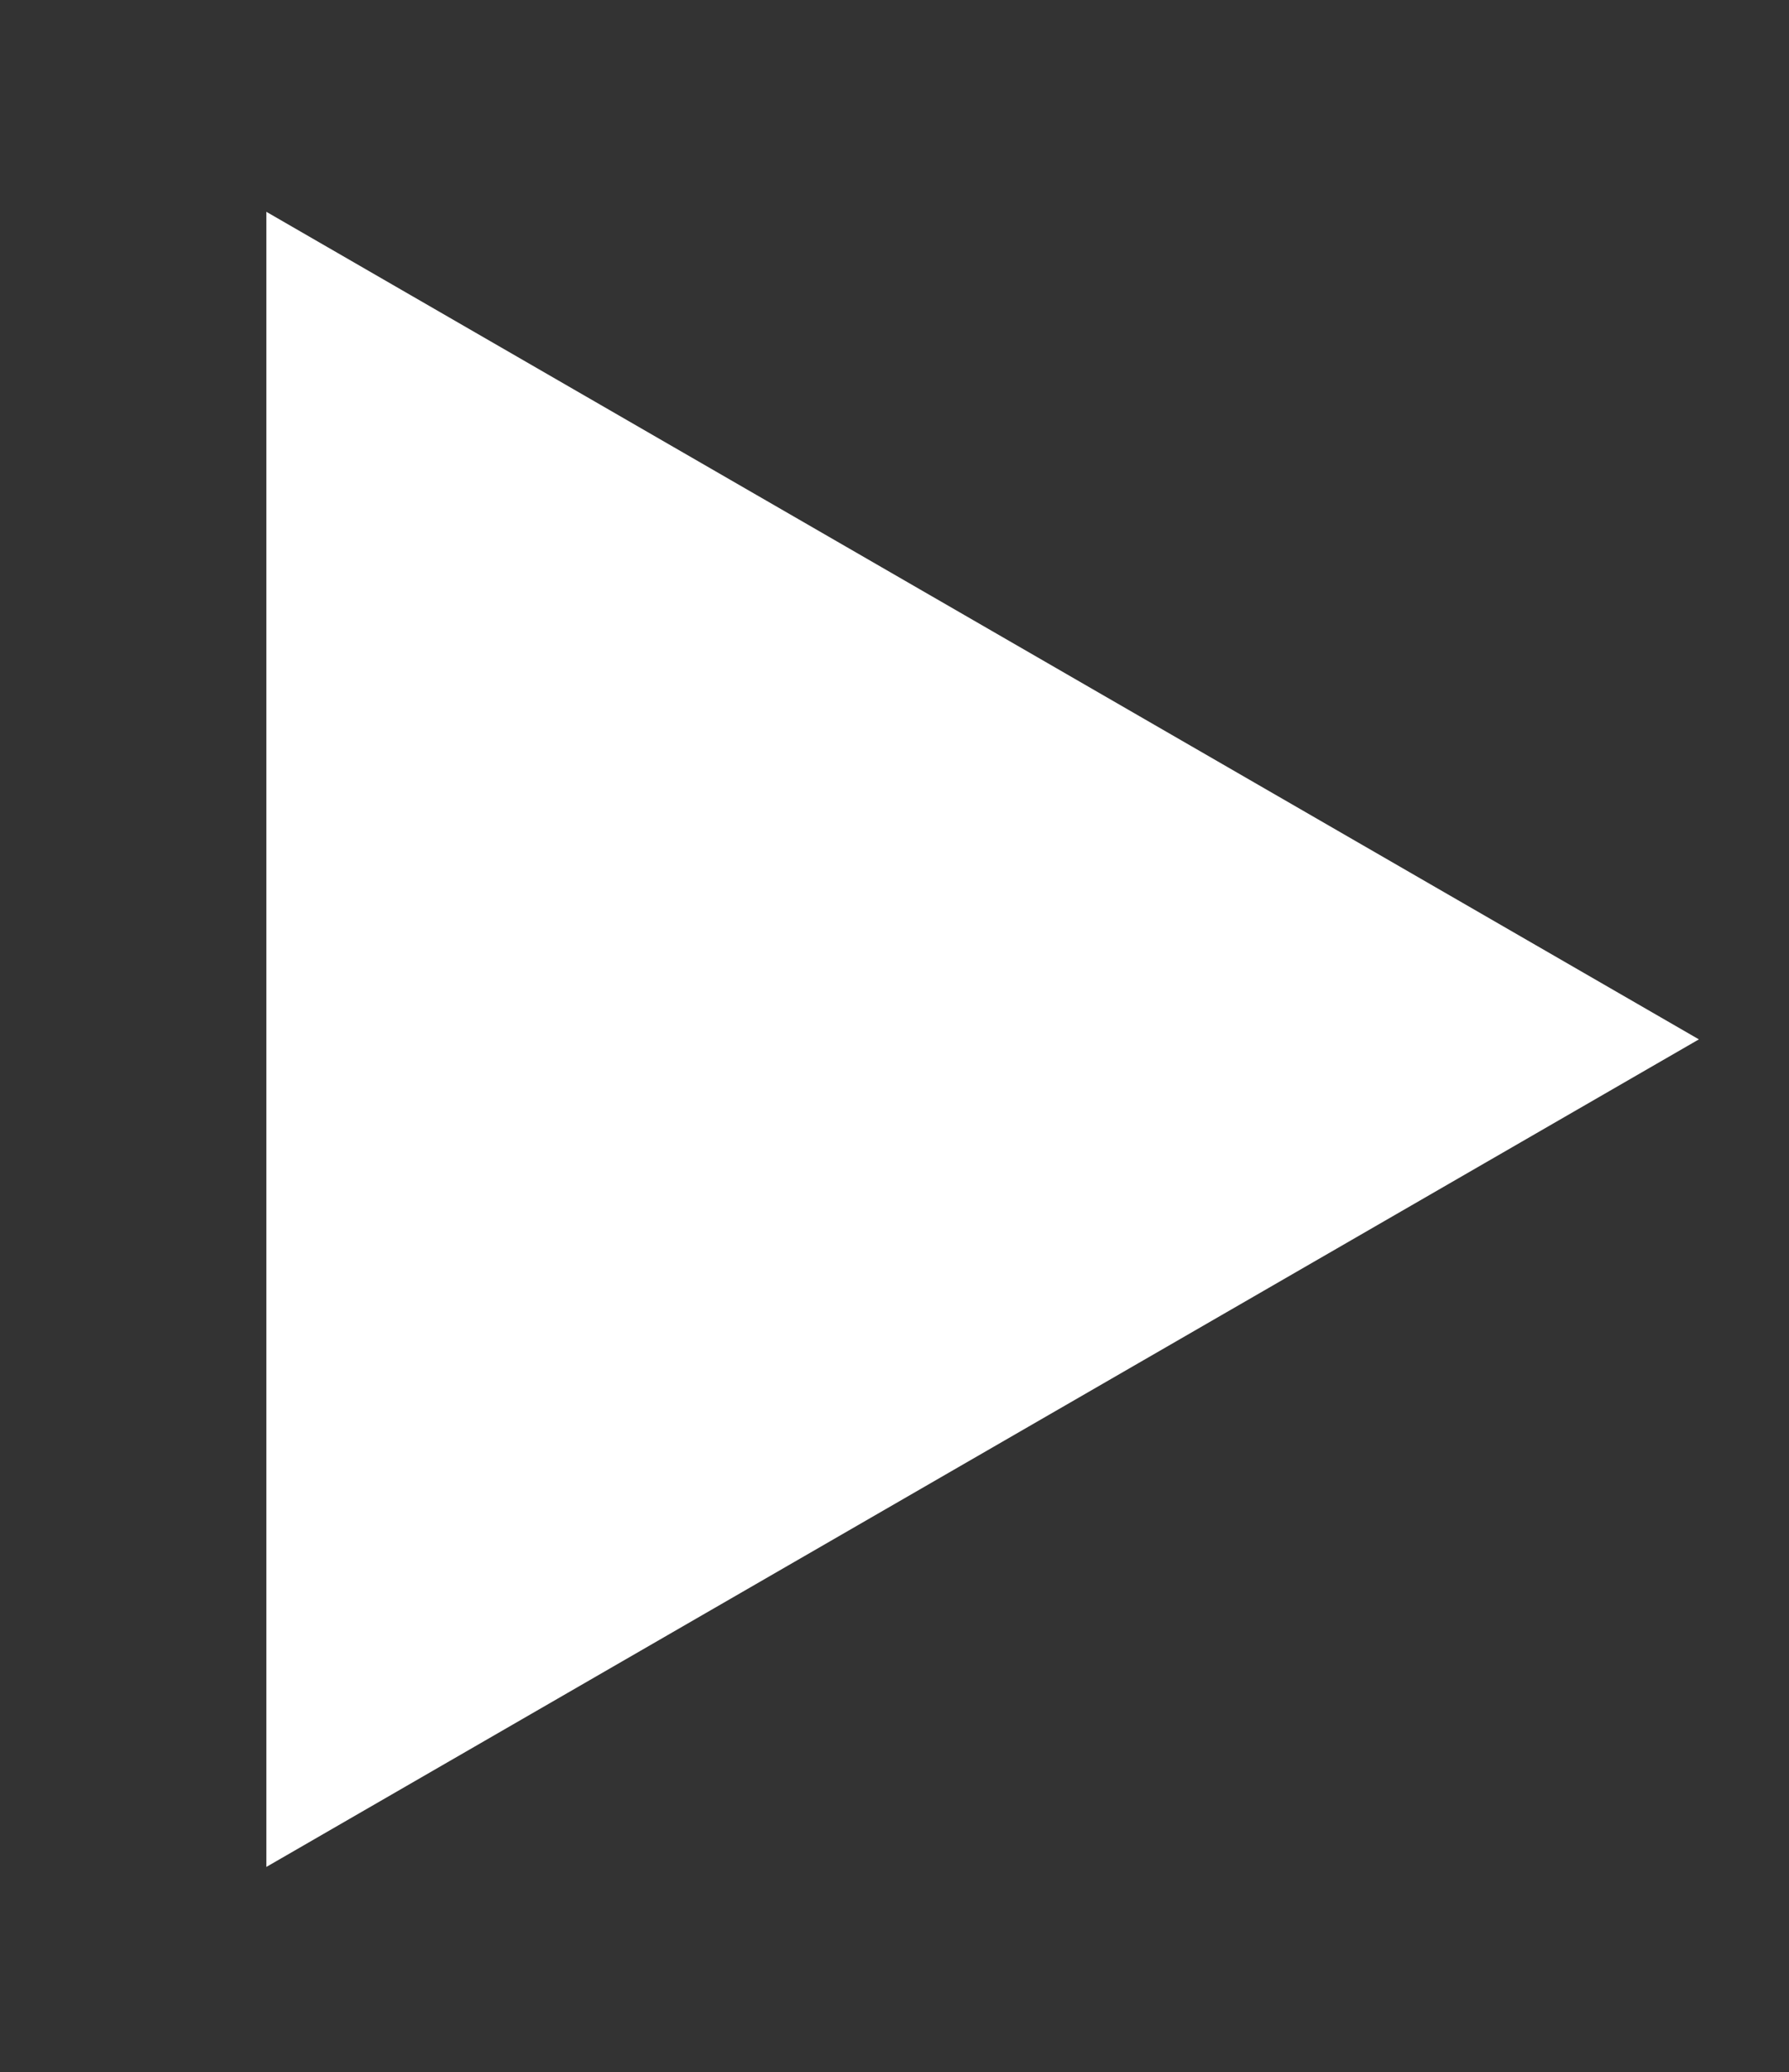 <svg xmlns="http://www.w3.org/2000/svg" xmlns:xlink="http://www.w3.org/1999/xlink" id="Layer_1" x="0px" y="0px" viewBox="0 0 272 315" style="enable-background:new 0 0 272 315;" xml:space="preserve"><rect x="0" y="0" width="272" height="315" fill="#333333" stroke="none"/><style type="text/css">	.play{fill:#FFFFFF;}</style><g>	<g>		<polygon class="play" points="258.3,158 40.5,32.2 40.5,283.8   "></polygon>	</g></g></svg>
